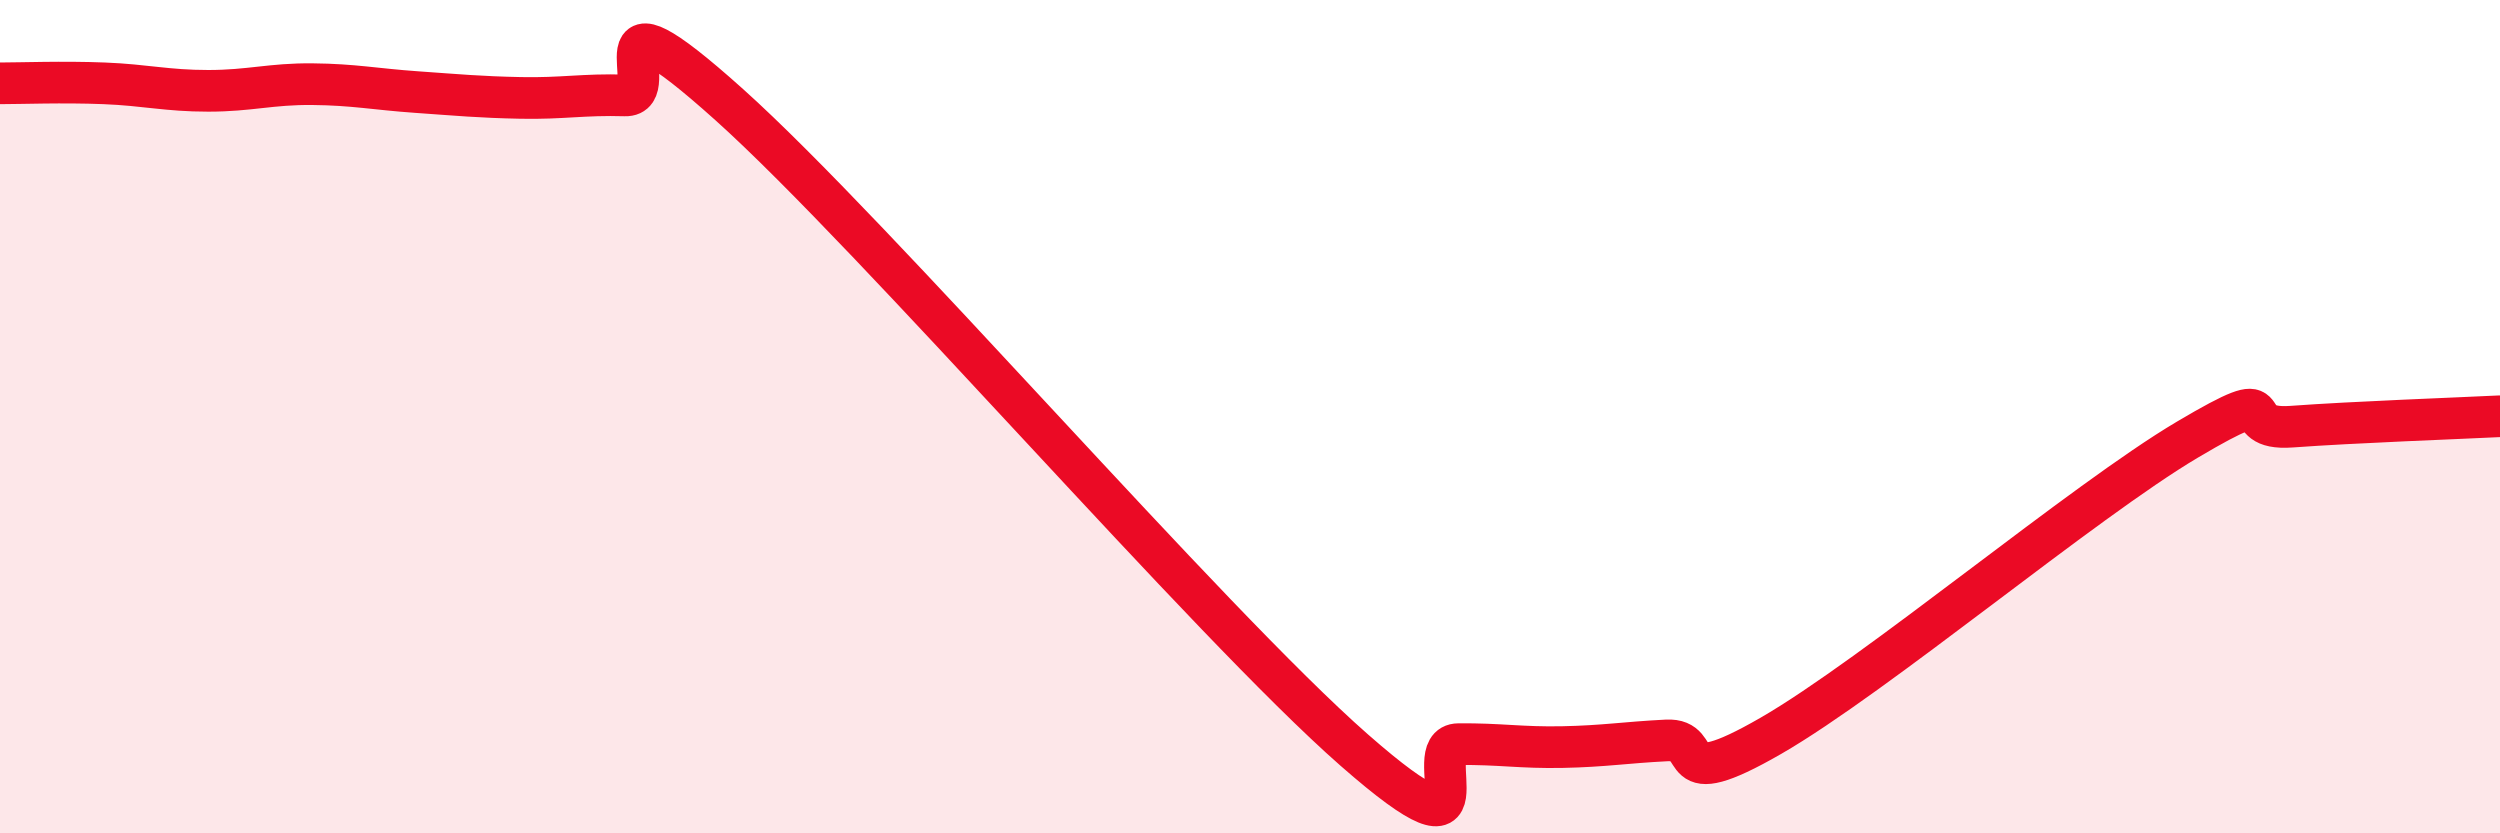 
    <svg width="60" height="20" viewBox="0 0 60 20" xmlns="http://www.w3.org/2000/svg">
      <path
        d="M 0,2 C 0.5,2 1.5,1.96 2.5,2 C 3.5,2.04 4,2.18 5,2.18 C 6,2.18 6.5,2.01 7.5,2.02 C 8.5,2.03 9,2.14 10,2.21 C 11,2.28 11.5,2.33 12.5,2.35 C 13.5,2.37 14,2.26 15,2.29 C 16,2.32 14,-0.63 17.5,2.51 C 21,5.65 29,14.93 32.5,18 C 36,21.07 34,17.87 35,17.86 C 36,17.85 36.5,17.95 37.5,17.93 C 38.5,17.91 39,17.82 40,17.77 C 41,17.72 40,19.1 42.5,17.66 C 45,16.22 50,12.03 52.5,10.55 C 55,9.07 53.5,10.35 55,10.24 C 56.5,10.13 59,10.04 60,9.99L60 20L0 20Z"
        fill="#EB0A25"
        opacity="0.1"
        stroke-linecap="round"
        stroke-linejoin="round"
      />
      <path
        d="M 0,2 C 0.5,2 1.5,1.96 2.5,2 C 3.5,2.04 4,2.18 5,2.18 C 6,2.18 6.5,2.01 7.5,2.02 C 8.5,2.03 9,2.14 10,2.21 C 11,2.28 11.5,2.33 12.5,2.35 C 13.5,2.37 14,2.26 15,2.29 C 16,2.32 14,-0.63 17.5,2.51 C 21,5.65 29,14.93 32.5,18 C 36,21.07 34,17.87 35,17.86 C 36,17.85 36.5,17.95 37.5,17.93 C 38.5,17.91 39,17.82 40,17.77 C 41,17.72 40,19.1 42.5,17.66 C 45,16.22 50,12.03 52.5,10.55 C 55,9.07 53.5,10.35 55,10.24 C 56.5,10.13 59,10.04 60,9.99"
        stroke="#EB0A25"
        stroke-width="1"
        fill="none"
        stroke-linecap="round"
        stroke-linejoin="round"
      />
    </svg>
  